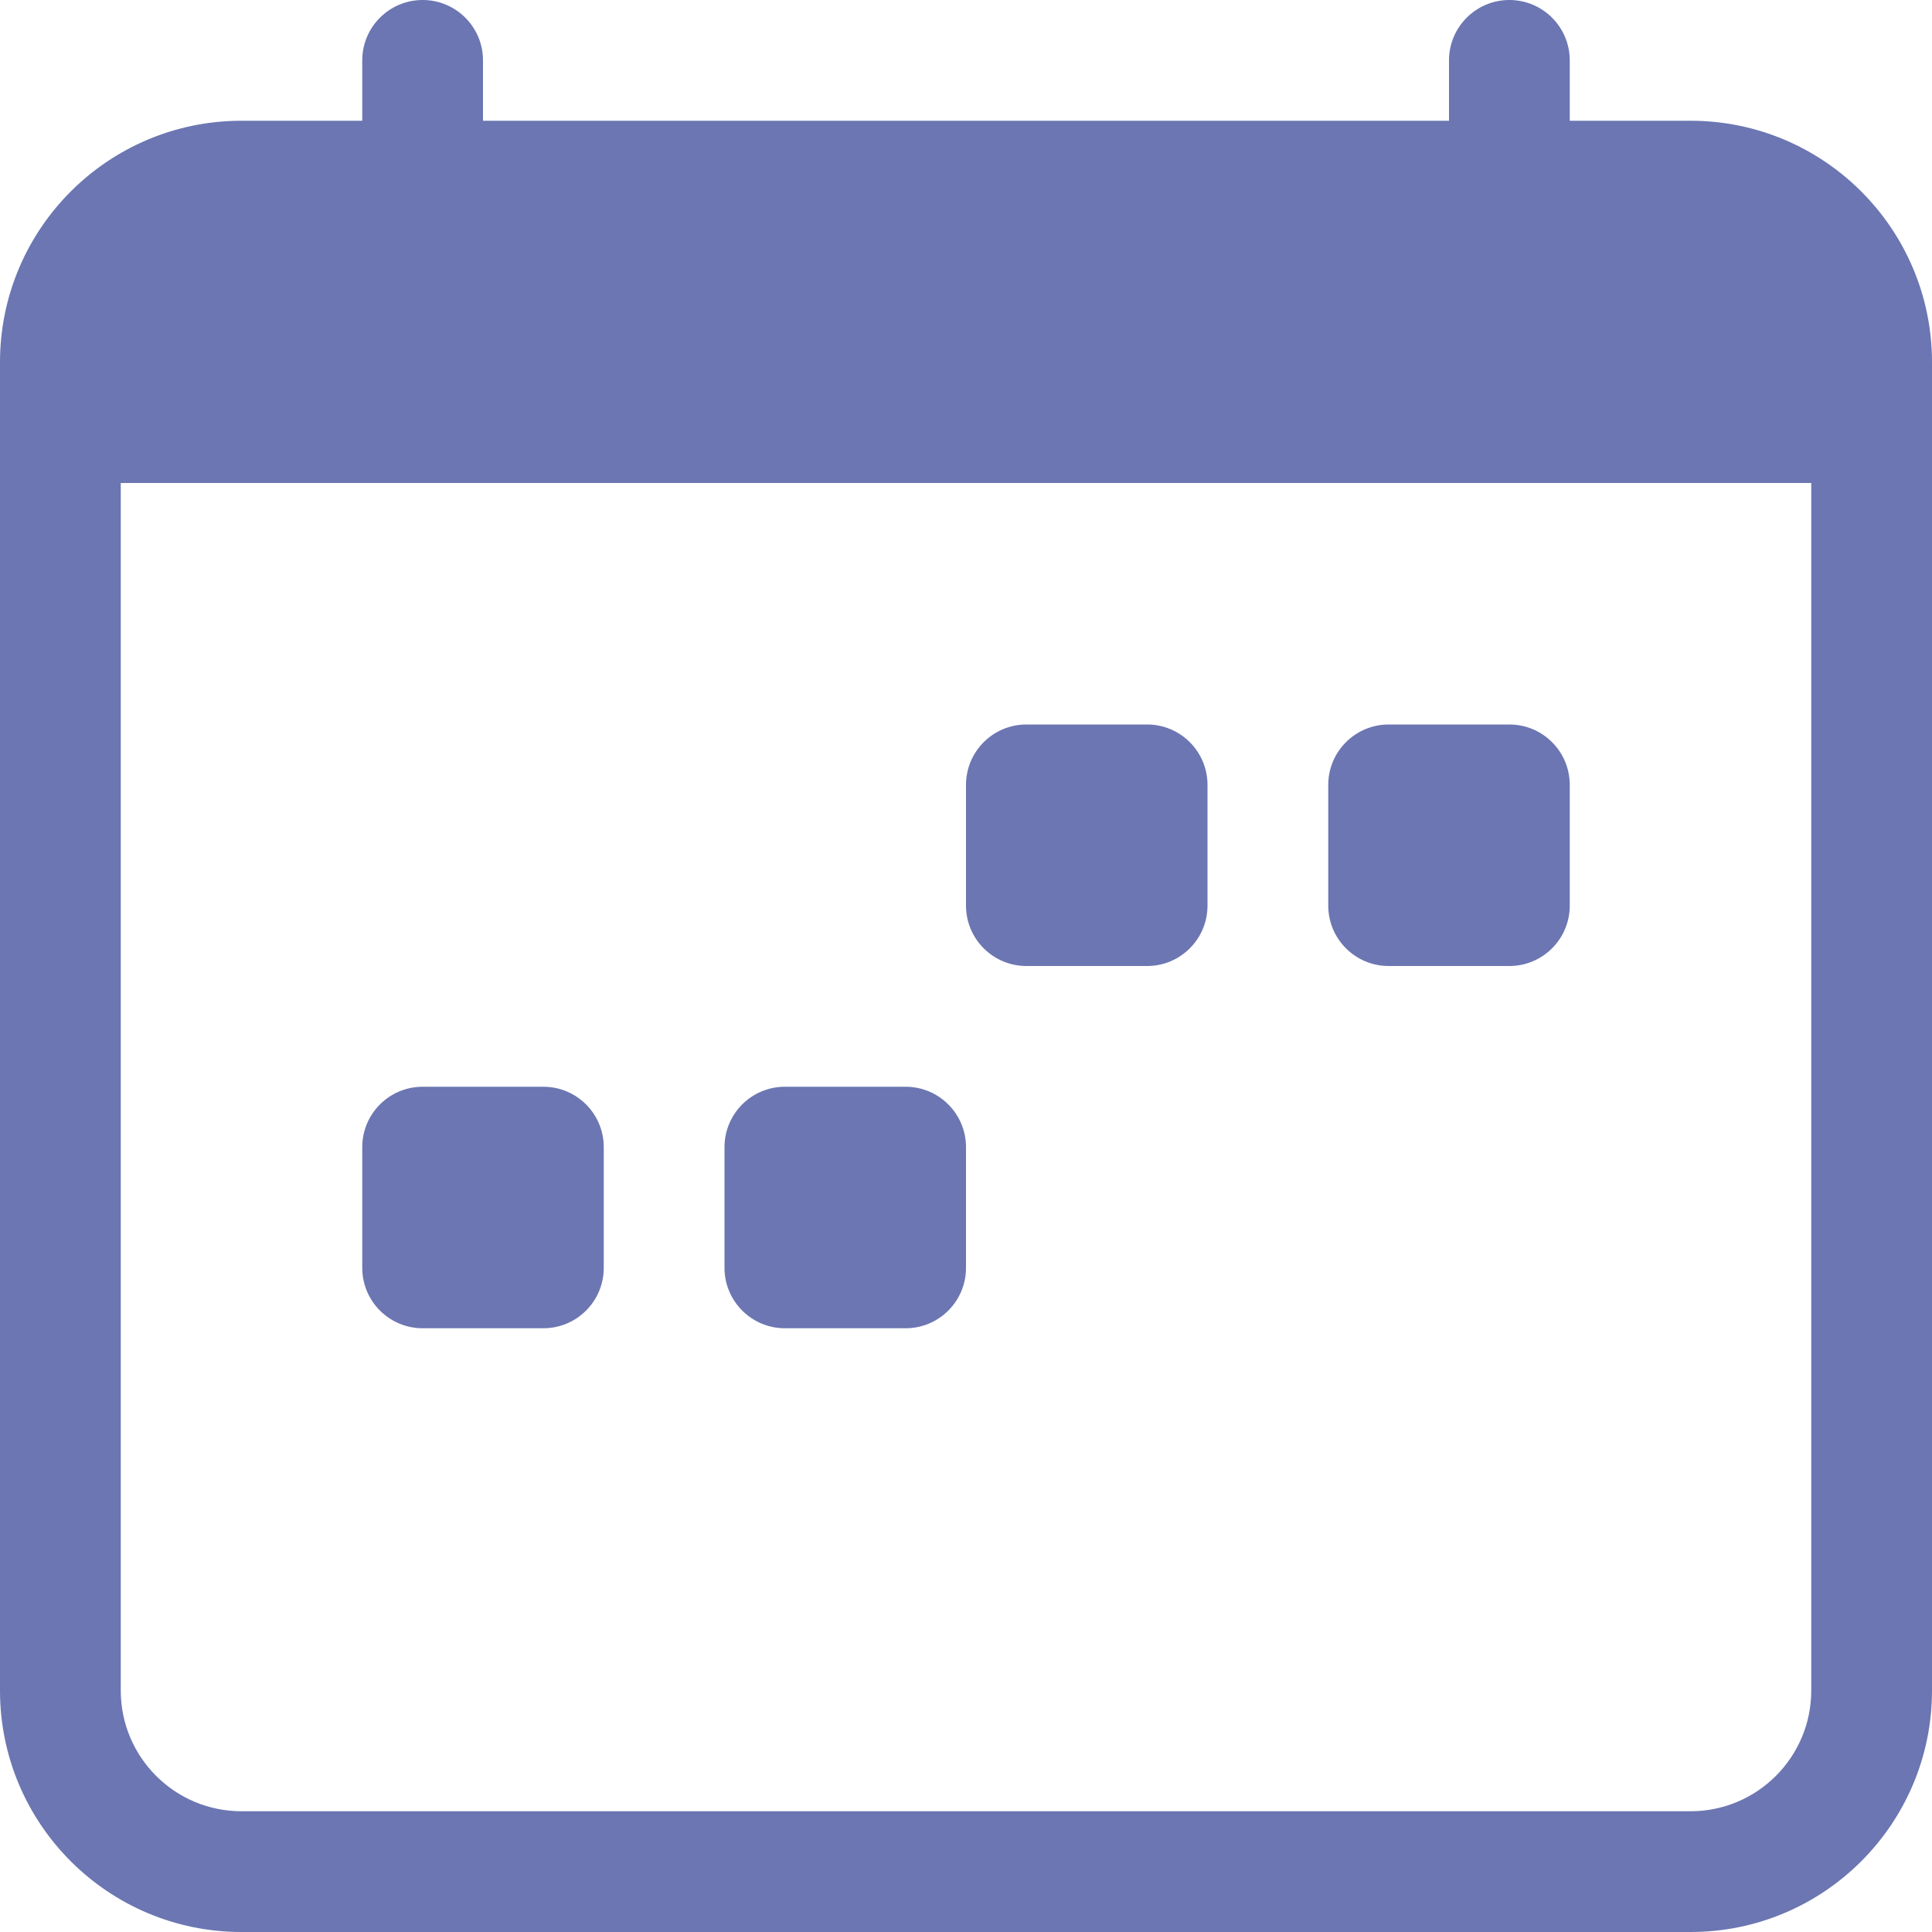 <?xml version="1.0" encoding="utf-8"?>
<svg xmlns="http://www.w3.org/2000/svg" fill="none" height="100%" overflow="visible" preserveAspectRatio="none" style="display: block;" viewBox="0 0 40 40" width="100%">
<g id="Vector">
<path d="M27.5 16.25C27.5 15.56 28.06 15 28.75 15H31.25C31.94 15 32.5 15.56 32.5 16.25V18.75C32.5 19.44 31.94 20 31.25 20H28.75C28.06 20 27.5 19.44 27.5 18.75V16.25Z" fill="#6B76B2"/>
<path d="M20 16.25C20 15.56 20.56 15 21.25 15H23.75C24.44 15 25 15.56 25 16.25V18.75C25 19.44 24.44 20 23.75 20H21.25C20.56 20 20 19.44 20 18.75V16.25Z" fill="#6B76B2"/>
<path d="M7.5 23.75C7.5 23.06 8.06 22.5 8.75 22.5H11.25C11.94 22.5 12.5 23.06 12.5 23.75V26.25C12.5 26.94 11.94 27.5 11.25 27.5H8.75C8.06 27.5 7.5 26.94 7.5 26.25V23.75Z" fill="#6B76B2"/>
<path d="M15 23.75C15 23.06 15.56 22.5 16.25 22.5H18.75C19.44 22.5 20 23.06 20 23.75V26.25C20 26.94 19.44 27.5 18.75 27.5H16.25C15.56 27.5 15 26.94 15 26.25V23.75Z" fill="#6B76B2"/>
<path d="M8.75 0C9.44 0 10 0.56 10 1.25V2.5H30V1.25C30 0.56 30.56 0 31.25 0C31.94 0 32.5 0.56 32.5 1.25V2.5H35C37.761 2.5 40 4.739 40 7.5V35C40 37.761 37.761 40 35 40H5C2.239 40 0 37.761 0 35V7.5C0 4.739 2.239 2.5 5 2.5H7.5V1.25C7.5 0.56 8.06 0 8.75 0ZM2.5 10V35C2.5 36.381 3.619 37.5 5 37.5H35C36.381 37.5 37.5 36.381 37.5 35V10H2.5Z" fill="#6B76B2"/>
</g>
</svg>